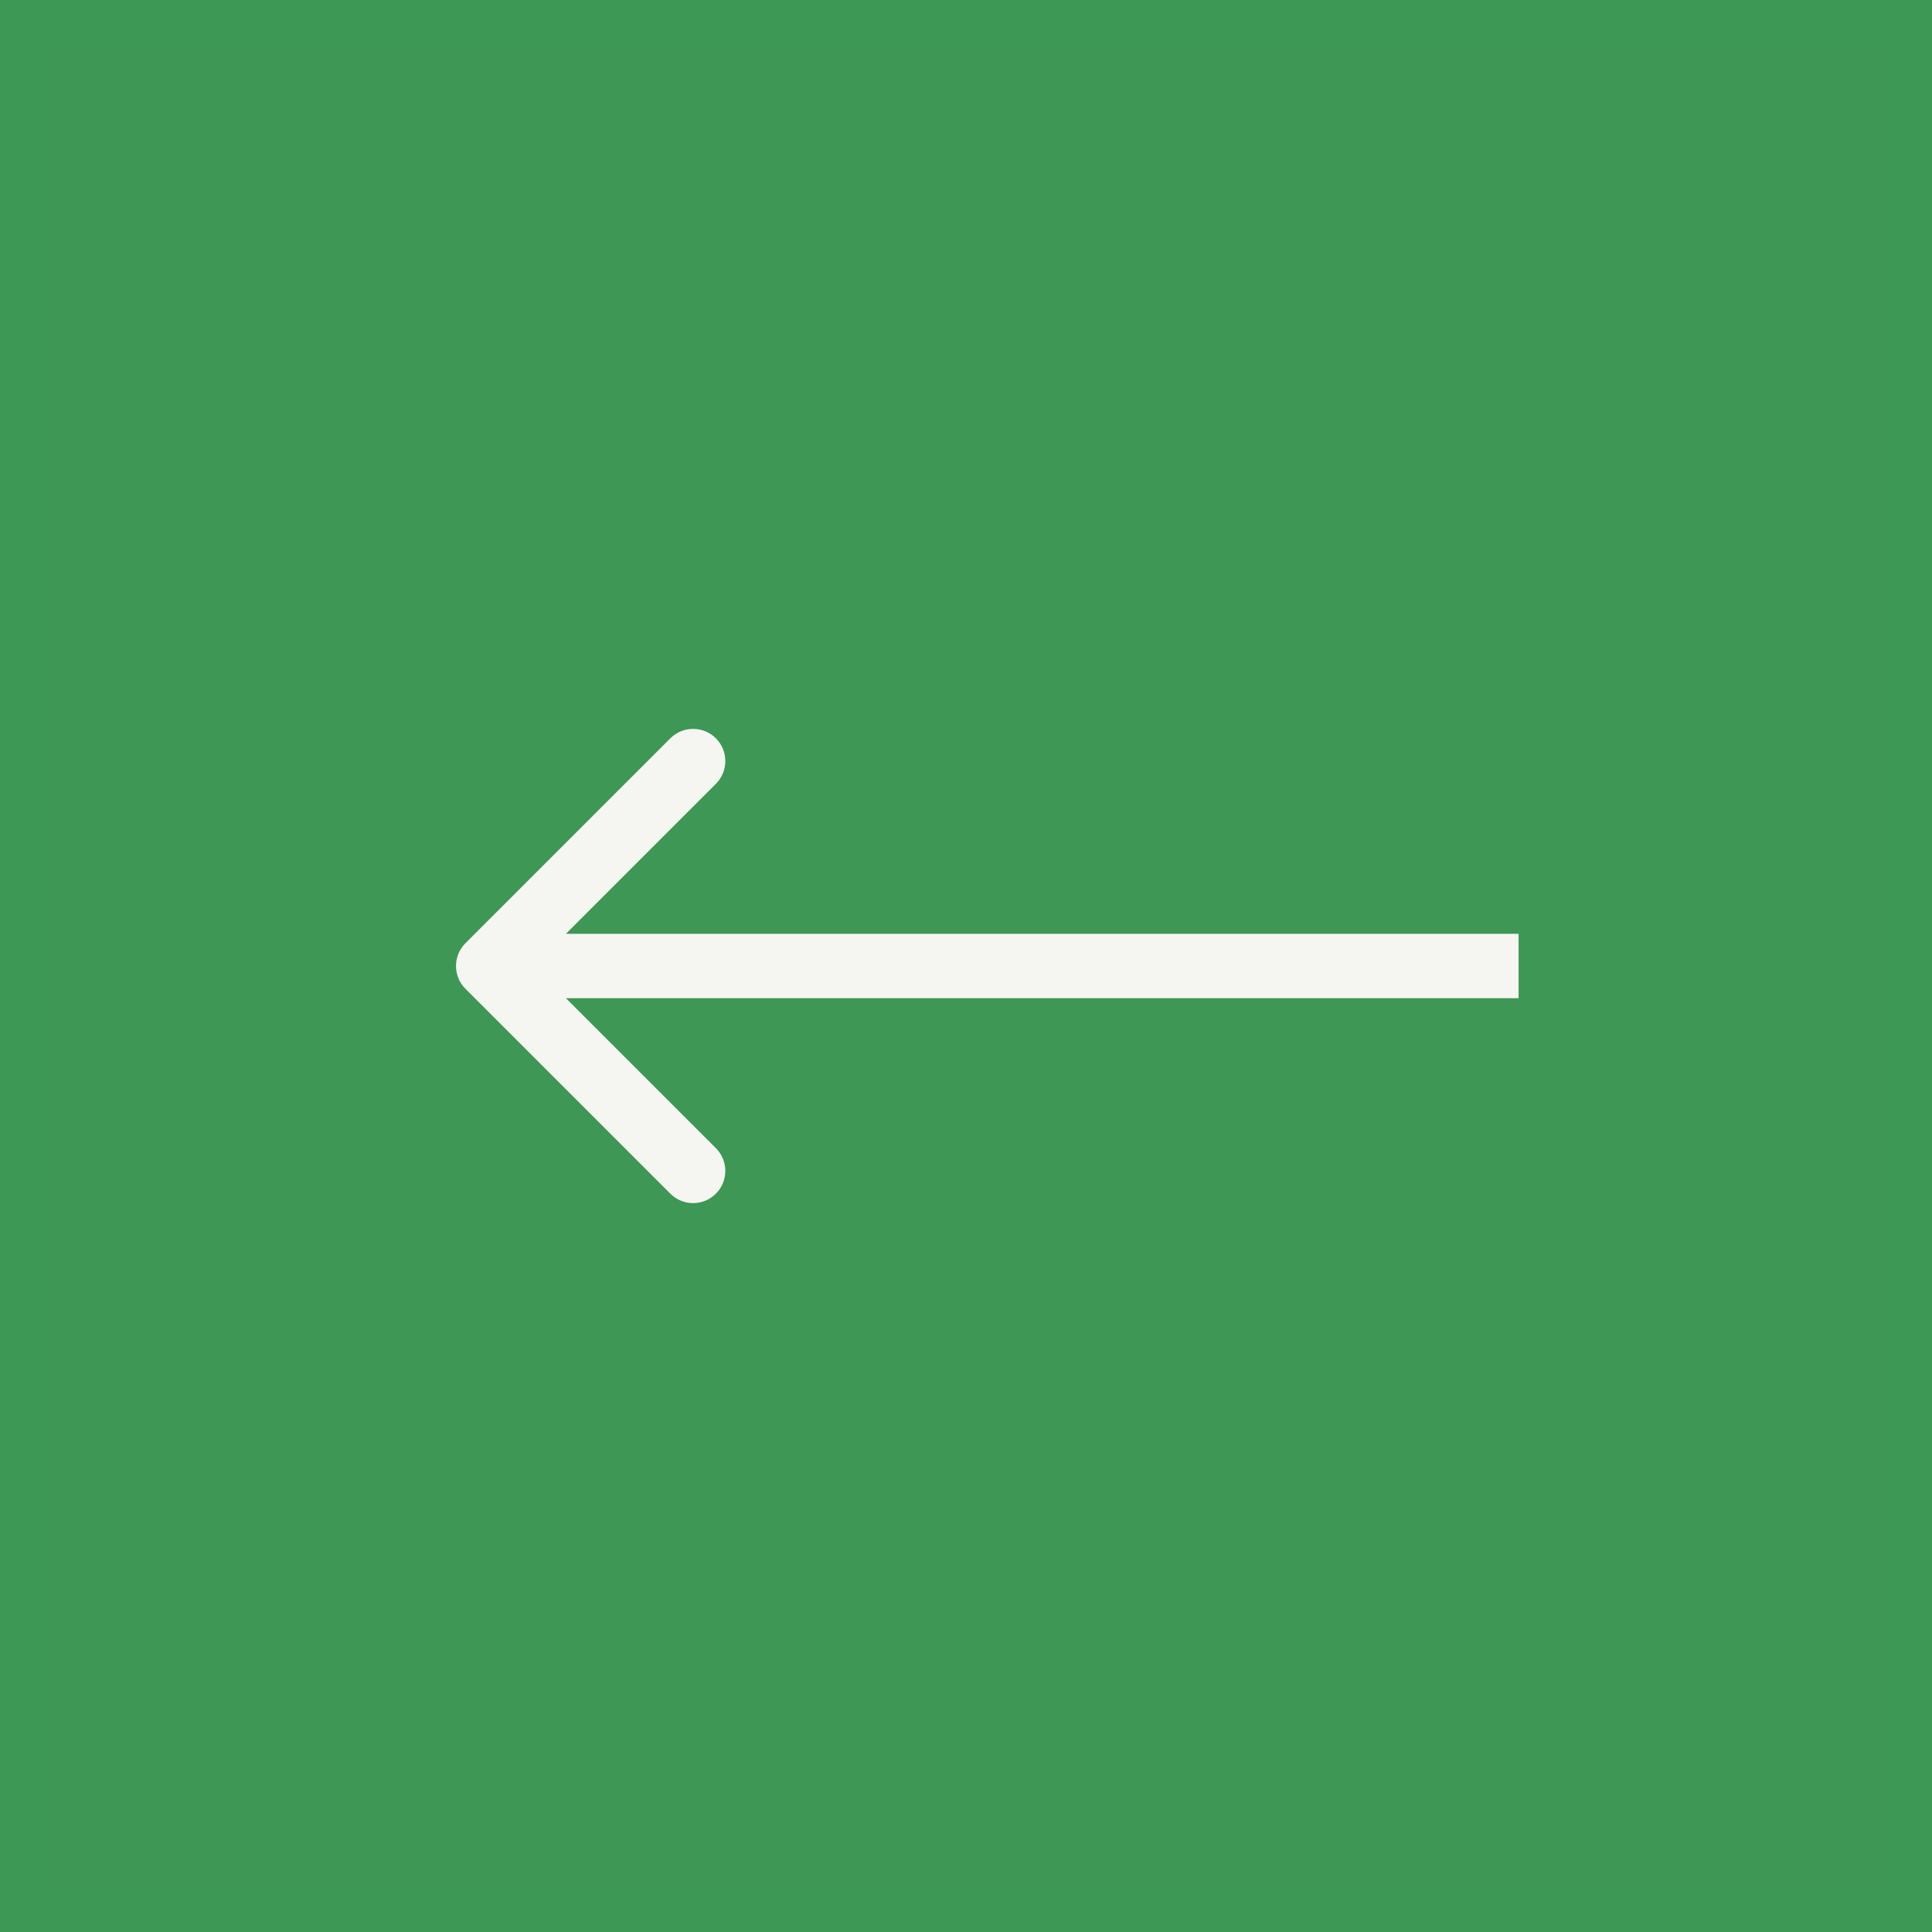 <?xml version="1.0" encoding="UTF-8"?> <svg xmlns="http://www.w3.org/2000/svg" width="155" height="155" viewBox="0 0 155 155" fill="none"><rect x="0" y="0" width="155" height="155" fill="#333333" stroke="none"/><rect width="155" height="155" transform="matrix(-1 0 0 1 155 0)" fill="#3E9755"></rect><rect x="-1.685" y="1.685" width="151.63" height="151.63" transform="matrix(-1 0 0 1 151.63 0)" stroke="#3E9755" stroke-opacity="0.8" stroke-width="3.37"></rect><path d="M37.34 79.327C36.331 78.318 36.331 76.682 37.34 75.673L53.78 59.233C54.789 58.224 56.425 58.224 57.434 59.233C58.443 60.242 58.443 61.878 57.434 62.886L42.82 77.5L57.434 92.114C58.443 93.122 58.443 94.758 57.434 95.767C56.425 96.776 54.789 96.776 53.78 95.767L37.34 79.327ZM121.833 80.083H39.167V74.917H121.833V80.083Z" fill="#F5F6F1"></path></svg> 